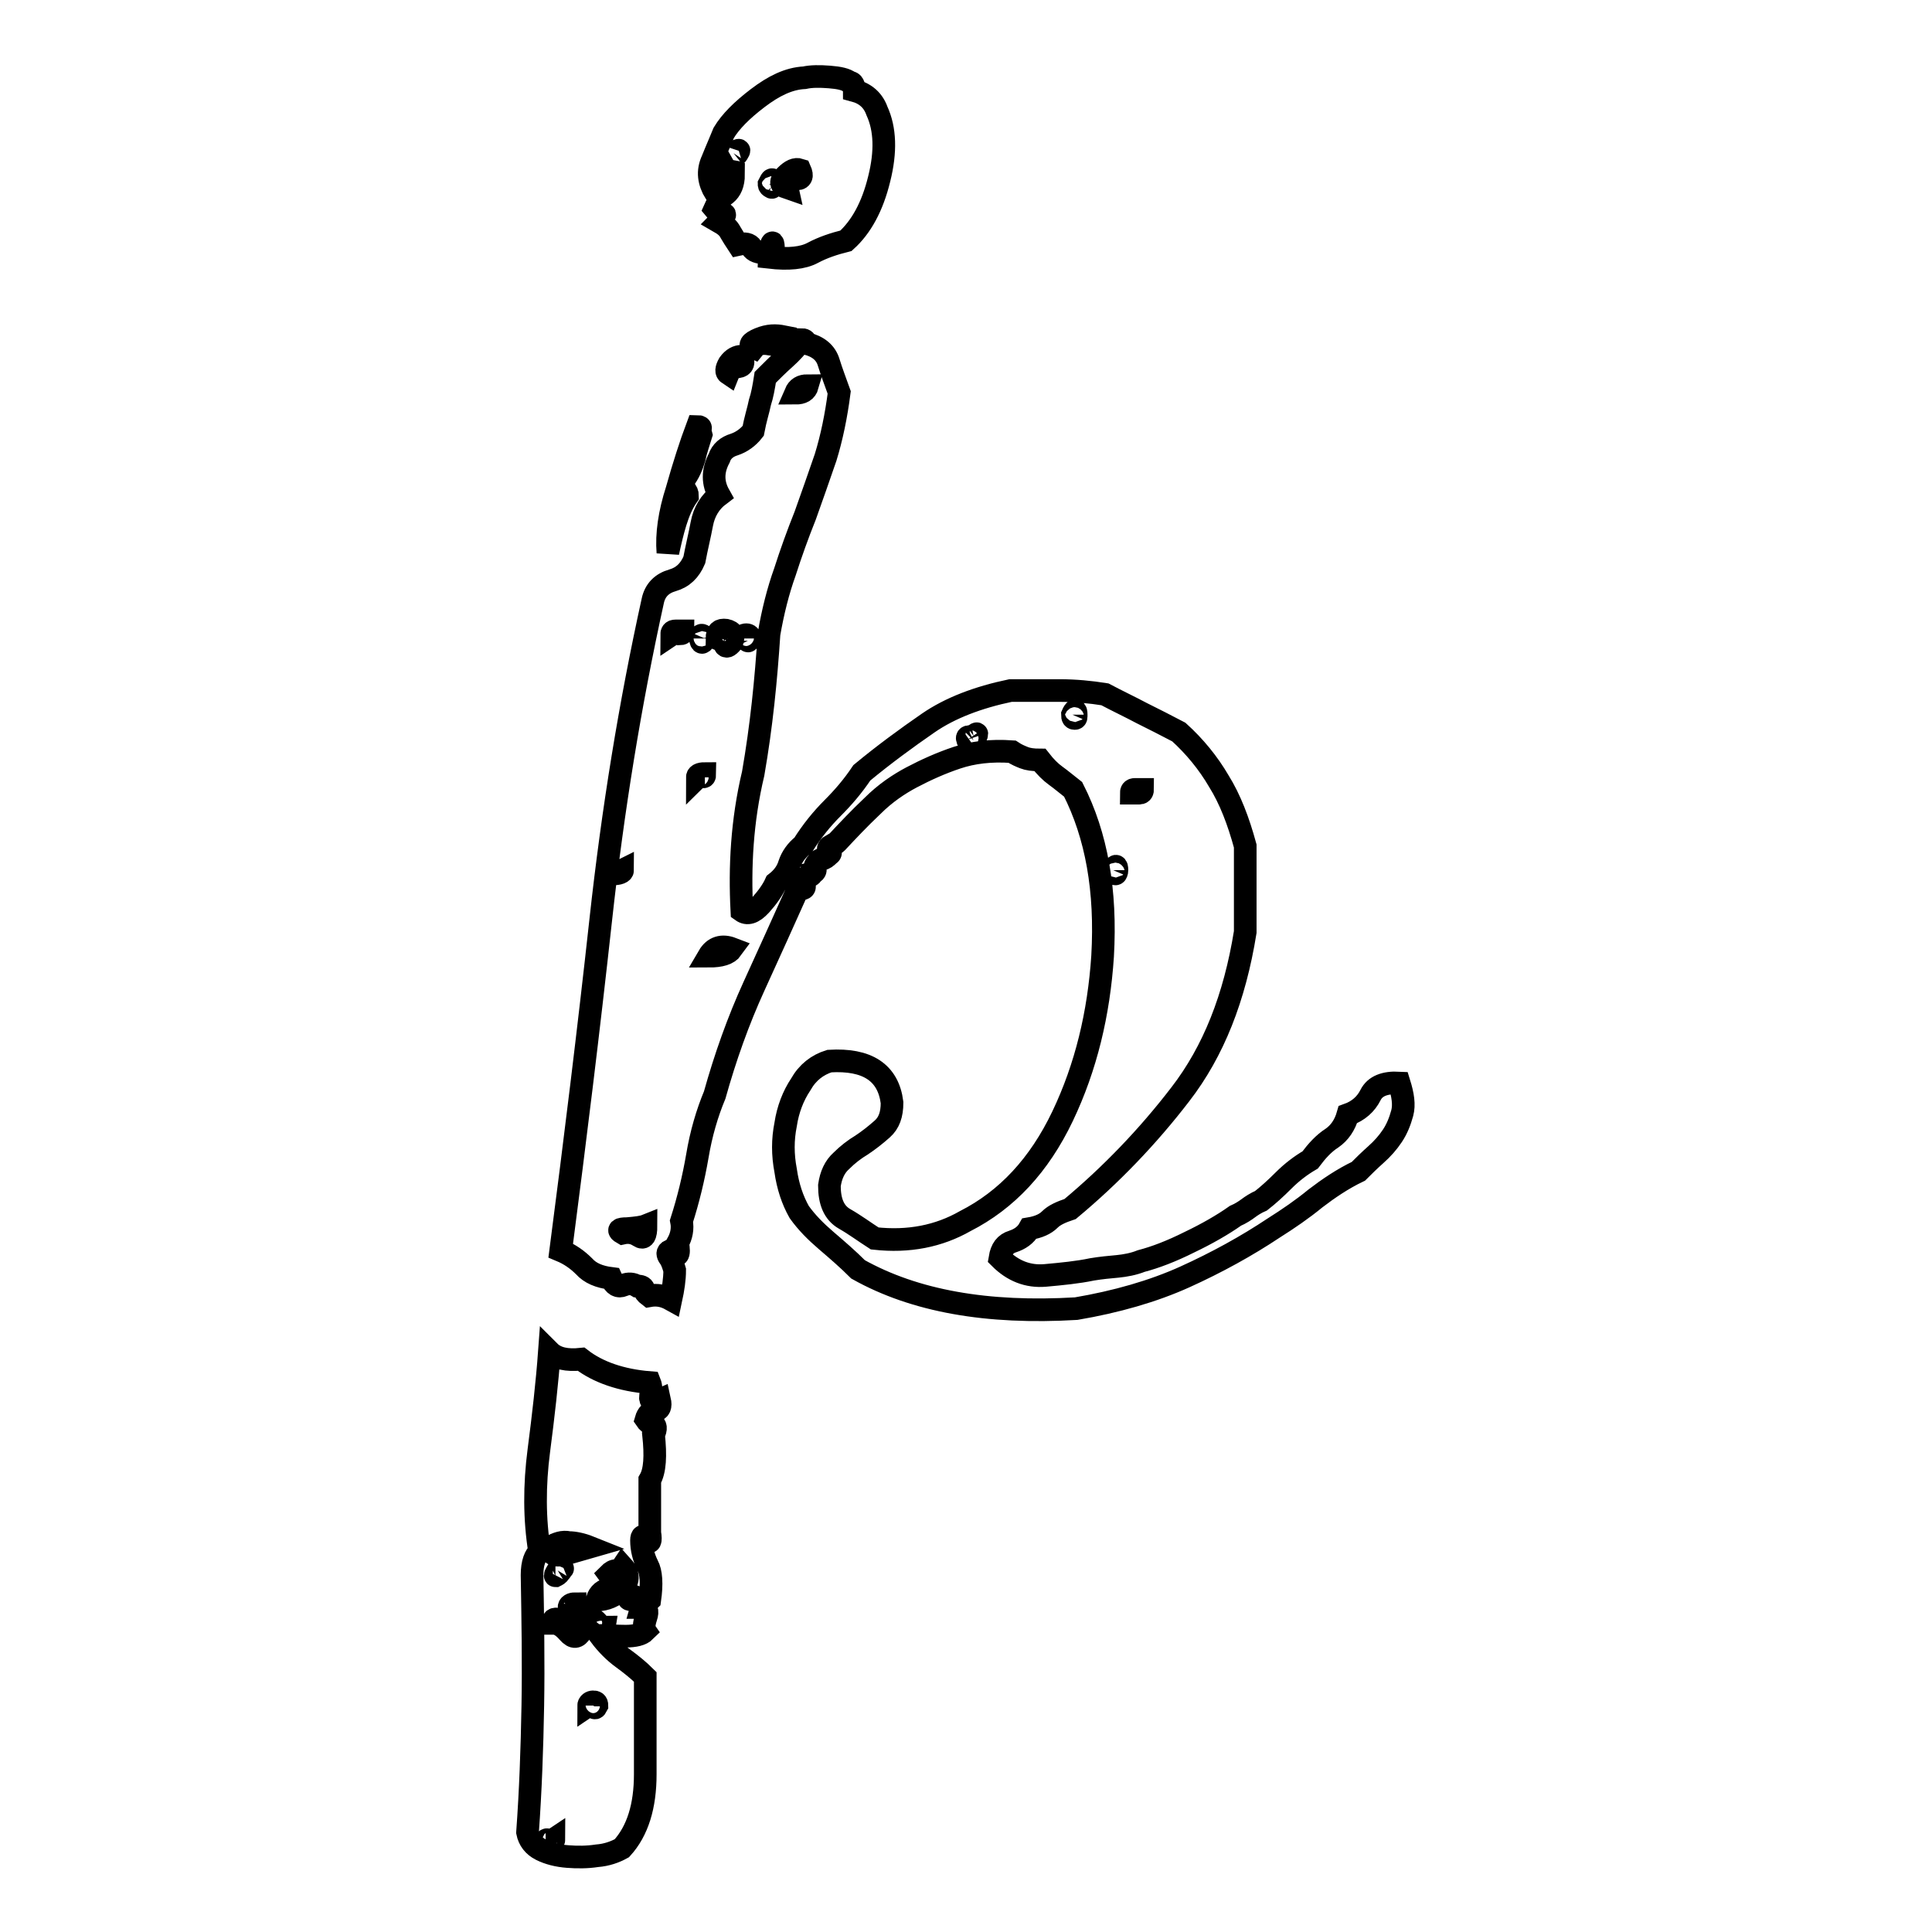 <?xml version="1.0" encoding="utf-8"?>
<!-- Svg Vector Icons : http://www.onlinewebfonts.com/icon -->
<!DOCTYPE svg PUBLIC "-//W3C//DTD SVG 1.1//EN" "http://www.w3.org/Graphics/SVG/1.1/DTD/svg11.dtd">
<svg version="1.1" xmlns="http://www.w3.org/2000/svg" xmlns:xlink="http://www.w3.org/1999/xlink" x="0px" y="0px" viewBox="0 0 256 256" enable-background="new 0 0 256 256" xml:space="preserve">
<g><g><path stroke-width="3" fill-opacity="0" stroke="#000000"  d="M94.7,27.7c0.4-0.9,0.9-1.6,1.5-2c0.6-0.5,1-1.3,1-2.6c-0.9,0-1.5,0.3-1.6,1c-0.2,0.7-0.5,1.1-0.8,1.5c-0.9-1.5-1.1-2.9-0.4-4.4c0.6-1.5,1.1-2.6,1.5-3.6c0.9-1.5,2.4-3,4.5-4.6c2.1-1.6,4.1-2.6,6.2-2.7c0.9-0.2,2-0.2,3.3-0.1c1.3,0.1,2.2,0.3,2.7,0.7c0.4,0,0.6,0.4,0.6,1.1c1.5,0.4,2.5,1.3,3,2.7c1.1,2.4,1.2,5.4,0.3,9c-0.9,3.7-2.4,6.4-4.4,8.2c-1.6,0.4-3.1,0.9-4.4,1.6s-3.2,0.9-5.8,0.6c0-0.4,0.2-0.6,0.6-0.6c0-1.3-0.1-1.6-0.3-1.1c-0.2,0.6-0.5,0.9-0.8,1.1c-0.9,0-1.5-0.2-1.8-0.7c-0.3-0.5-0.9-0.6-1.8-0.4c-0.4-0.6-0.7-1.1-1-1.6c-0.3-0.6-0.8-1-1.5-1.4c0.7-0.7,0.9-1.1,0.6-1C95.5,28.5,95.1,28.2,94.7,27.7z M97.2,20.3c-0.4,0.6-0.5,0.8-0.3,0.7c0.2-0.1,0.4-0.2,0.6-0.4c0.2-0.2,0.3-0.4,0.4-0.6C98,19.8,97.7,19.9,97.2,20.3z M102.4,24.4c0-0.4,0-0.6-0.1-0.6c-0.1,0-0.2,0.2-0.4,0.6c0,0.2,0.1,0.3,0.3,0.4C102.3,24.9,102.4,24.8,102.4,24.4z M104.3,24.9c-0.2-0.9,0.1-1.3,1-1.2s1.1-0.3,0.7-1.2c-0.6-0.2-1.2,0.1-1.9,0.8C103.3,24,103.4,24.6,104.3,24.9z"/><path stroke-width="3" fill-opacity="0" stroke="#000000"  d="M84,211.5c-0.9,0.3-0.9,0.5,0,0.5c0.9,0,1.2,0.3,1,1c0.7,0,0.9,0.4,0.6,1.3c-0.3,0.9-0.3,1.5-0.1,1.8c-0.5,0.5-1.4,0.7-2.6,0.7s-2.3-0.1-3.4-0.1c0.9,1.2,1.9,2.2,3,3c1.1,0.8,2.1,1.6,3,2.5c0,4.3,0,8.6,0,12.9c0,4.2-1,7.5-3.1,9.8c-0.9,0.5-2,0.9-3.3,1c-1.3,0.2-2.6,0.2-3.9,0.1c-1.3-0.1-2.5-0.4-3.5-0.9c-1-0.5-1.6-1.3-1.8-2.3c0.4-5.5,0.6-11.1,0.7-16.8c0.1-5.6,0-11.4-0.1-17.3c0-1.6,0.4-2.6,1-3.1c-0.7-4.3-0.7-8.8-0.1-13.4c0.6-4.6,1.1-9,1.4-13.1c0.9,0.9,2.3,1.2,4.2,1c2.2,1.7,5.3,2.8,9.1,3.1c0.2,0.5,0.2,1.1,0.1,1.8c-0.1,0.7,0.3,0.9,1.2,0.5c0.2,0.9,0,1.3-0.6,1.4c-0.6,0.1-1,0.5-1.2,1.2c0.2,0.3,0.5,0.6,0.9,0.6c0.4,0.1,0.5,0.6,0.1,1.4c0.3,2.8,0.2,4.8-0.5,6v7c0.2,1.2,0,1.5-0.4,0.9s-0.7-0.6-0.7,0.1c0,1.2,0.3,2.3,0.8,3.3c0.5,0.9,0.6,2.5,0.3,4.6c-0.5,0.5-0.9,0.6-1,0.3C84.9,211.9,84.6,211.7,84,211.5z M73.4,243.7c-0.3,0.2-0.6,0.2-0.8,0.1s-0.3,0-0.3,0.4C73,244.2,73.4,244.1,73.4,243.7z M72.9,205c0,1,0.7,1.3,2.1,0.9c1.4-0.4,2.4-0.7,3.1-0.9c-1-0.4-2-0.6-2.7-0.6C74.6,204.2,73.7,204.5,72.9,205z M77,216.2c-0.9-0.3-1.3-0.9-1.3-1.6c-0.3,0.2-0.9,0.2-1.6,0c-0.7-0.2-0.9,0-0.8,0.5c0.7,0,1.3,0.4,2,1.2C76,217.1,76.5,217,77,216.2z M73.9,208.1c-0.3,0.5-0.4,0.7-0.3,0.7c0.2-0.1,0.4-0.2,0.5-0.4c0.2-0.2,0.3-0.4,0.4-0.5C74.7,207.7,74.4,207.8,73.9,208.1z M98.3,120.7c0.7,0.5,1.5,0.3,2.5-0.8c0.9-1,1.6-2,2-2.9c0.9-0.7,1.5-1.5,1.8-2.5c0.3-0.9,0.9-1.8,1.8-2.5c1.2-1.9,2.5-3.5,3.9-4.9c1.4-1.4,2.7-2.9,3.9-4.7c2.9-2.4,5.9-4.6,8.8-6.6c2.9-2,6.6-3.4,10.9-4.3c2.2,0,4.4,0,6.5,0s4.1,0.2,6,0.5c1.7,0.9,3.4,1.7,4.9,2.5c1.6,0.8,3.2,1.6,4.9,2.5c2.1,1.9,3.9,4.1,5.3,6.5c1.5,2.4,2.6,5.3,3.5,8.6v11.4c-1.4,8.7-4.2,15.8-8.6,21.5c-4.3,5.6-9.2,10.7-14.6,15.2c-1.2,0.4-2.1,0.8-2.7,1.4c-0.6,0.6-1.5,1-2.7,1.2c-0.5,0.9-1.3,1.4-2.2,1.7c-1,0.3-1.5,1-1.7,2.2c1.7,1.7,3.7,2.5,6,2.3c2.2-0.2,4.3-0.4,6.2-0.8c1.2-0.2,2.3-0.3,3.4-0.4c1-0.1,2.1-0.3,3.1-0.7c1.9-0.5,4-1.3,6.4-2.5c2.3-1.1,4.4-2.3,6.1-3.5c0.7-0.3,1.3-0.7,1.7-1s1-0.7,1.7-1c0.9-0.7,1.9-1.6,3-2.7s2.3-2,3.5-2.7c0.9-1.2,1.8-2.2,2.9-2.9c1-0.7,1.7-1.7,2.1-3.1c1.4-0.5,2.4-1.4,3-2.6c0.6-1.2,1.9-1.7,3.8-1.6c0.5,1.6,0.7,2.9,0.4,4c-0.3,1.1-0.7,2.1-1.3,3c-0.6,0.9-1.3,1.7-2.2,2.5c-0.9,0.8-1.6,1.5-2.3,2.2c-2.1,1-4,2.3-5.7,3.6c-1.7,1.4-3.6,2.7-5.5,3.9c-3.6,2.4-7.6,4.6-11.8,6.5s-9.1,3.3-14.4,4.2c-11.8,0.7-21.4-1-28.9-5.2c-1.4-1.4-2.8-2.6-4.2-3.8s-2.6-2.4-3.6-3.8c-0.9-1.6-1.5-3.4-1.8-5.5c-0.4-2.1-0.4-4.1,0-6.1c0.3-2,1-3.8,2-5.3c0.9-1.6,2.2-2.6,3.8-3.1c5-0.3,7.8,1.5,8.3,5.5c0,1.6-0.4,2.7-1.3,3.5c-0.9,0.8-1.8,1.5-2.7,2.1c-1,0.6-1.9,1.3-2.7,2.1c-0.9,0.8-1.4,1.9-1.6,3.3c0,2.1,0.6,3.6,2,4.4s2.6,1.7,4,2.6c4.5,0.5,8.5-0.3,12-2.3c5.5-2.8,9.8-7.4,12.9-13.9s4.8-13.6,5.3-21.2c0.5-8.7-0.8-16-3.9-22.1c-0.9-0.7-1.6-1.3-2.3-1.8c-0.7-0.5-1.4-1.2-2.1-2.1c-0.9,0-1.6-0.1-2.1-0.3c-0.5-0.2-1-0.4-1.6-0.8c-2.8-0.2-5.2,0.1-7.3,0.8c-2.1,0.7-4.1,1.6-6,2.6c-1.7,0.9-3.5,2.1-5.2,3.8c-1.7,1.6-3.3,3.3-4.7,4.8c-0.2,0.2-0.4,0.3-0.5,0.3l-0.5,0.3c-0.2,0.2-0.2,0.4,0,0.5c0.2,0.2,0.2,0.4,0,0.5c-0.4,0.4-0.7,0.6-0.9,0.6c-0.3,0.1-0.5,0.2-0.6,0.4c-0.4,0.4-0.5,0.7-0.4,0.9s0,0.5-0.4,0.6c0,0.2-0.1,0.3-0.4,0.4c-0.3,0.1-0.5,0.2-0.6,0.4v1c0,0.2-0.2,0.3-0.5,0.3s-0.5,0.1-0.5,0.3c-1.7,3.8-3.6,8-5.7,12.6c-2.1,4.6-3.8,9.4-5.2,14.4c-1,2.4-1.8,5.1-2.3,8.1c-0.5,2.9-1.2,5.8-2.1,8.6c0.2,1,0,2-0.5,2.9c0.3,1.7,0,2.1-1,1c-0.4,0.2-0.4,0.5-0.1,0.9s0.5,1,0.7,1.7c0,1.2-0.2,2.5-0.5,3.9c-0.9-0.5-1.8-0.7-2.9-0.5c-0.4-0.3-0.6-0.6-0.7-0.9c-0.1-0.3-0.4-0.4-0.9-0.4c-0.5-0.3-1.1-0.4-1.8-0.1c-0.7,0.3-1.2,0-1.6-0.9c-1.6-0.2-2.8-0.7-3.6-1.6c-0.9-0.9-1.9-1.6-3.1-2.1c1.9-14.6,3.7-29.2,5.3-43.8c1.6-14.6,3.9-28.7,6.9-42.3c0.3-1.4,1.2-2.3,2.6-2.7c1.4-0.4,2.3-1.3,2.9-2.7c0.3-1.6,0.7-3.2,1-4.8c0.3-1.6,1.1-2.9,2.3-3.8c-0.9-1.6-0.9-3.2,0-4.9c0.3-0.9,1-1.5,2-1.8c0.9-0.3,1.8-0.9,2.5-1.8c0.3-1.6,0.7-2.8,0.9-3.8c0.3-0.9,0.5-2,0.7-3.3c0.9-0.9,1.7-1.7,2.6-2.5c0.9-0.8,1.6-1.6,2.3-2.5c0.3,0,0.5,0.2,0.5,0.5c1.6,0.4,2.6,1.2,3,2.5c0.4,1.3,0.9,2.6,1.4,4c-0.4,3.1-1,6-1.8,8.6c-0.9,2.6-1.8,5.2-2.7,7.7c-1,2.5-1.9,5-2.7,7.5c-0.9,2.5-1.6,5.3-2.1,8.2c-0.4,6.1-1,12.2-2.1,18.5C98.3,108.8,98,114.9,98.3,120.7z M76.2,212.5c-0.5,0-0.8,0.2-0.8,0.5c0.2-0.2,0.3-0.2,0.5-0.1C76.2,213,76.2,212.9,76.2,212.5z M79.1,226c0-0.4-0.2-0.5-0.5-0.5S78,225.7,78,226c0.3-0.2,0.6-0.1,0.6,0.1C78.8,226.4,78.9,226.4,79.1,226z M80.1,215.6c-0.4,0-0.6-0.1-0.8-0.4c-0.2-0.3-0.4-0.5-0.8-0.7c-0.4,0.5-0.2,1,0.4,1.4C79.6,216.5,80,216.3,80.1,215.6z M79.1,212c1.2,0,2.3-0.5,3.3-1.4c0.9-1,1-2,0.1-3c-0.2,0.3-0.4,0.5-0.8,0.5c-0.4,0-0.7,0.2-1,0.5c0.9,1.2,0.9,1.9,0.1,2C80,210.6,79.4,211.1,79.1,212z M82.5,115.3c-0.4,0.2-0.7,0.2-0.9,0.1c-0.3-0.1-0.4,0-0.4,0.4C82,115.8,82.5,115.6,82.5,115.3z M82.5,163.4c0.9-0.2,1.6,0,2.2,0.4c0.6,0.4,0.9,0,0.9-1.4c-0.5,0.2-1.3,0.3-2.5,0.4C82,162.8,81.8,163,82.5,163.4z M92.4,56.5c0.3,0,0.5,0.1,0.4,0.3c-0.1,0.2,0,0.4,0.1,0.8c-0.3,1-0.7,2.1-0.9,3.1c-0.3,1-0.7,2-1.4,2.9c-0.2,0.5-0.1,0.9,0.1,1.2c0.3,0.3,0.4,0.6,0.4,0.9c-0.7,1-1.2,2.2-1.6,3.5c-0.4,1.3-0.7,2.6-1,4c-0.2-2.4,0.2-5.2,1.2-8.3C90.6,61.7,91.5,58.9,92.4,56.5z M90.5,83.6c-0.4,0-0.7,0-1,0c-0.4,0-0.5,0.2-0.5,0.5c0.3-0.2,0.7-0.2,1-0.1C90.4,84,90.5,83.9,90.5,83.6z M93.4,102.5c-0.7,0-1,0.2-1,0.5c0.2-0.2,0.4-0.2,0.7-0.1C93.3,103,93.4,102.9,93.4,102.5z M93.4,84.6c0-0.2-0.1-0.3-0.3-0.4c-0.2-0.1-0.3,0-0.3,0.4C92.9,85.3,93.1,85.3,93.4,84.6z M93.9,126.7c1.6,0,2.6-0.3,3.1-1C95.7,125.2,94.6,125.5,93.9,126.7z M95,84.6c0.5,0.2,0.9,0.4,1,0.8c0.2,0.4,0.5,0.3,1-0.3c0.3-0.9,0.1-1.4-0.8-1.6C95.4,83.4,95,83.7,95,84.6z M98.3,47.2c0.3,0.9,0.2,1.3-0.5,1.4c-0.7,0.1-1.1,0.4-1.3,0.9c-0.3-0.2-0.3-0.6,0.1-1.3C97.1,47.5,97.7,47.2,98.3,47.2z M99.4,84.6c0-0.3-0.2-0.5-0.5-0.5c-0.4,0-0.5,0.2-0.5,0.5c0.3,0,0.6,0.1,0.7,0.3C99.1,85,99.2,84.9,99.4,84.6z M103.8,44.6c-0.2,0.9-0.8,1.2-1.8,1c-1-0.2-1.7,0-2.1,0.5c-0.7-0.3-0.5-0.7,0.7-1.2S102.8,44.4,103.8,44.6z M105.4,52.1c0.9,0,1.4-0.3,1.6-1C106.2,51.1,105.7,51.4,105.4,52.1z M128.5,97.6c-0.3,0-0.4,0.1-0.3,0.4c0.2,0.3,0.4,0.3,0.8,0.1c0.2-0.2,0.3-0.4,0.4-0.7c0.1-0.3,0-0.2-0.4,0.1L128.5,97.6L128.5,97.6z M142.6,94.7c0-0.7-0.2-0.7-0.5,0c0,0.4,0.1,0.5,0.3,0.5S142.6,95.1,142.6,94.7z M148,115.3c0-0.7-0.2-0.7-0.5,0c0,0.4,0.1,0.5,0.3,0.5C147.9,115.8,148,115.6,148,115.3z M151.4,104.6c-0.3,0-0.7,0-1,0c-0.4,0-0.5,0.2-0.5,0.5c0.3,0,0.7,0,1,0C151.2,105.1,151.4,105,151.4,104.6z"/></g></g>
</svg>